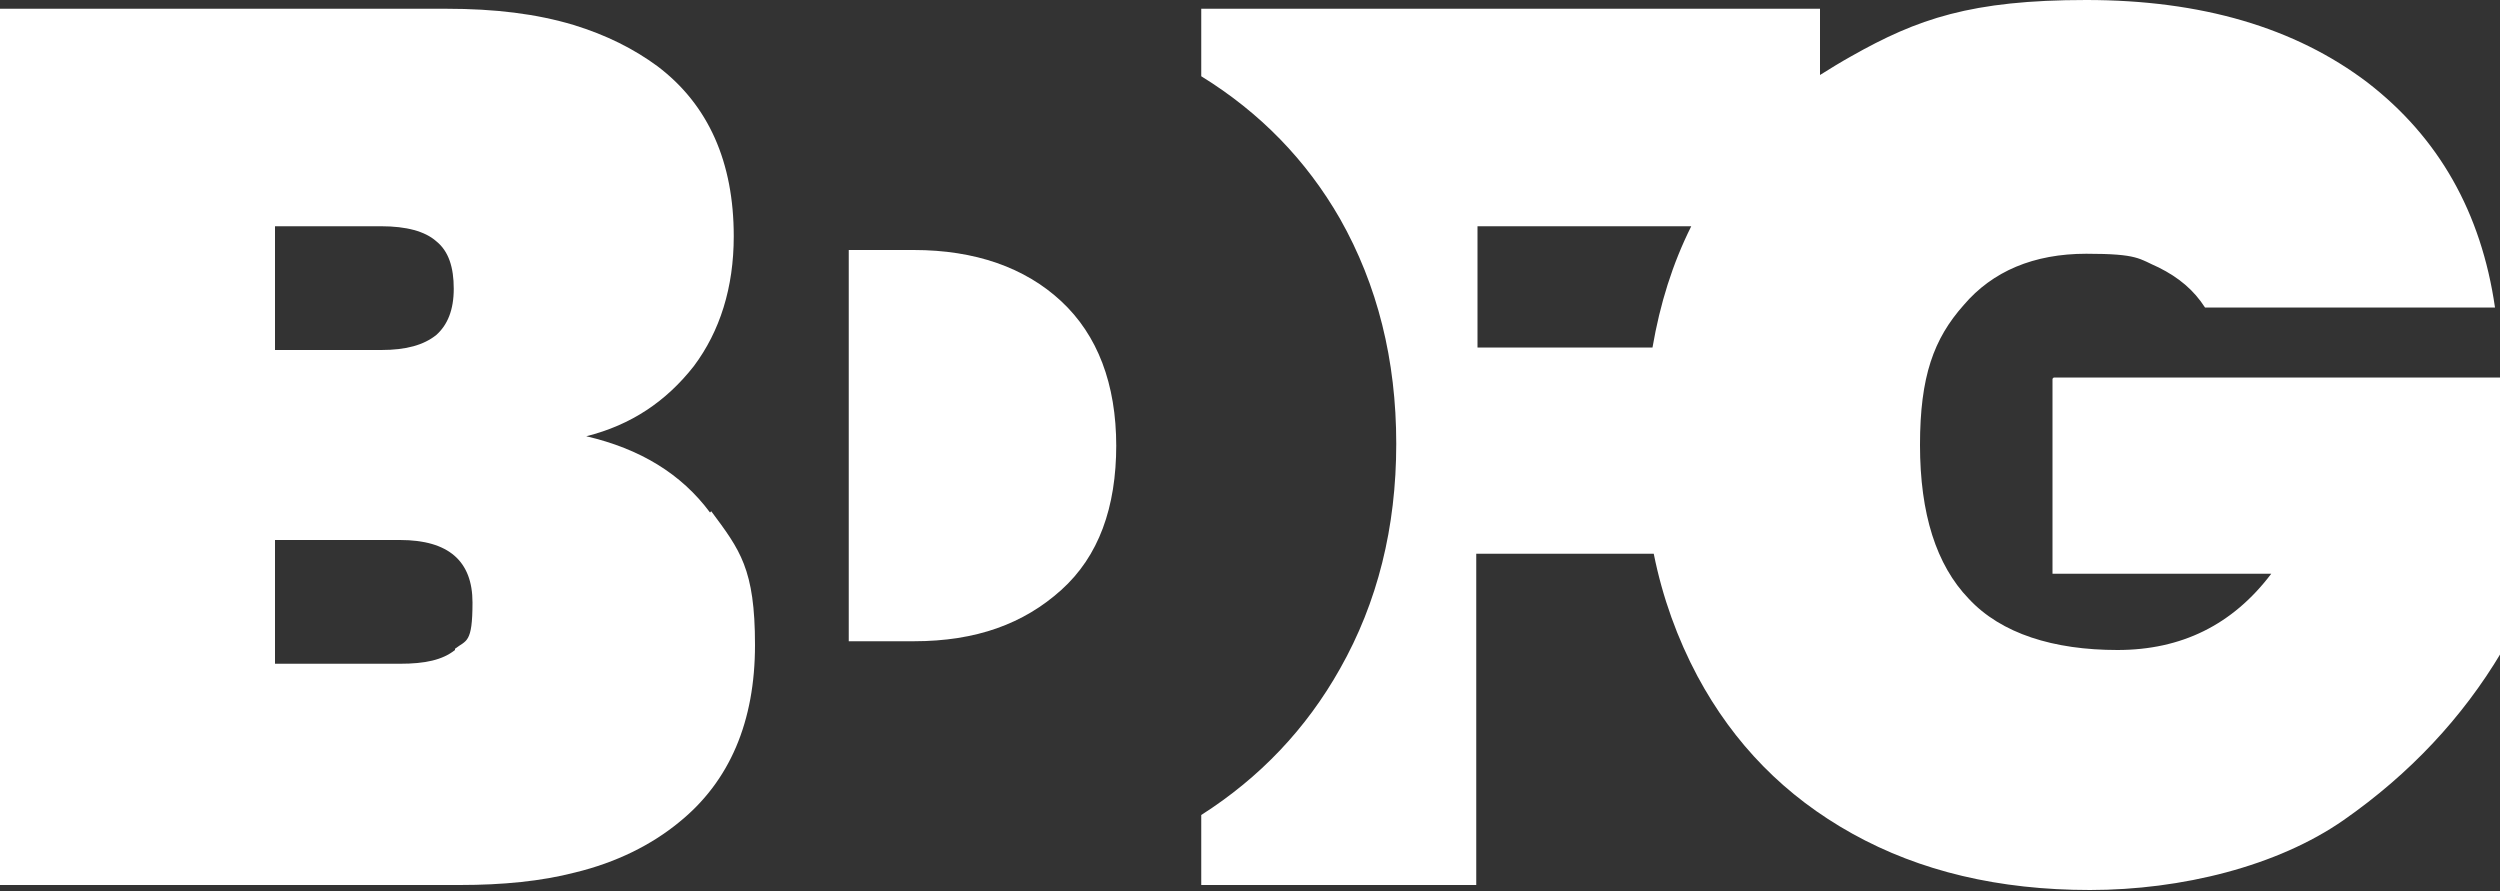 <?xml version="1.0" encoding="UTF-8"?> <svg xmlns="http://www.w3.org/2000/svg" id="Laag_1" version="1.1" viewBox="0 0 200 71.3"><rect x="0" y="0" width="200" height="71.3" fill="#333333" stroke="none"/><defs><style> .st0 { fill: #fff; } </style></defs><path class="st0" d="M56.8,41c-2.3-3.1-5.6-5.1-9.9-6.1,3.6-.9,6.4-2.8,8.6-5.6,2.1-2.8,3.2-6.3,3.2-10.4,0-5.9-2-10.5-6.1-13.6-1.9-1.4-4.1-2.5-6.7-3.3-3-.9-6.3-1.3-10.2-1.3H0v70.1h36.8c3.4,0,6.5-.3,9.2-1,3.3-.8,6.1-2.2,8.3-4,4.1-3.3,6.1-8.1,6.1-14.2s-1.2-7.6-3.5-10.7h0ZM22,18.1h8.5c2,0,3.5.4,4.4,1.2,1,.8,1.4,2.1,1.4,3.8s-.5,2.9-1.4,3.7c-1,.8-2.4,1.2-4.4,1.2h-8.5v-9.9h0ZM36.4,52c-1,.8-2.4,1.1-4.4,1.1h-10v-9.9h10c3.9,0,5.8,1.7,5.8,5s-.5,3-1.4,3.7h0Z"></path><path class="st0" d="M164.2,30.3v15.6h17.5c-3.1,4.1-7.2,6.1-12.3,6.1s-9.3-1.3-11.9-4.1c-2.6-2.7-3.9-6.8-3.9-12.3s1.1-8.5,3.5-11.2c2.3-2.7,5.6-4.1,9.8-4.1s4.2.4,5.8,1.1c1.6.8,2.8,1.8,3.7,3.2h23.2c-1.1-7.6-4.5-13.6-10.2-18C183.6,2.2,176.1,0,166.9,0s-13.5,1.5-18.8,4.5c-.9.5-1.7,1-2.5,1.5V.7h-49.5v5.4c4.7,2.9,8.4,6.7,11.1,11.4,3,5.3,4.5,11.3,4.5,18s-1.5,12.7-4.5,18c-2.7,4.8-6.4,8.7-11.1,11.7v5.6h22v-26.5h14.2c.7,3.5,1.9,6.8,3.5,9.8,2.9,5.4,7,9.6,12.4,12.6,5.4,3,11.7,4.5,19,4.5s15-1.9,20.3-5.6,9.5-8.2,12.6-13.4v-22h-35.8ZM118.1,18.1h17.2c-1.5,3-2.5,6.2-3.1,9.7h-14v-9.7h0Z"></path><path class="st0" d="M89.3,35.6c0,5-1.4,8.9-4.4,11.6s-6.8,4.1-11.8,4.1h-5.2v-31.3h5.2c4.9,0,8.9,1.4,11.8,4.1,2.9,2.7,4.4,6.6,4.4,11.6h0Z"></path></svg> 